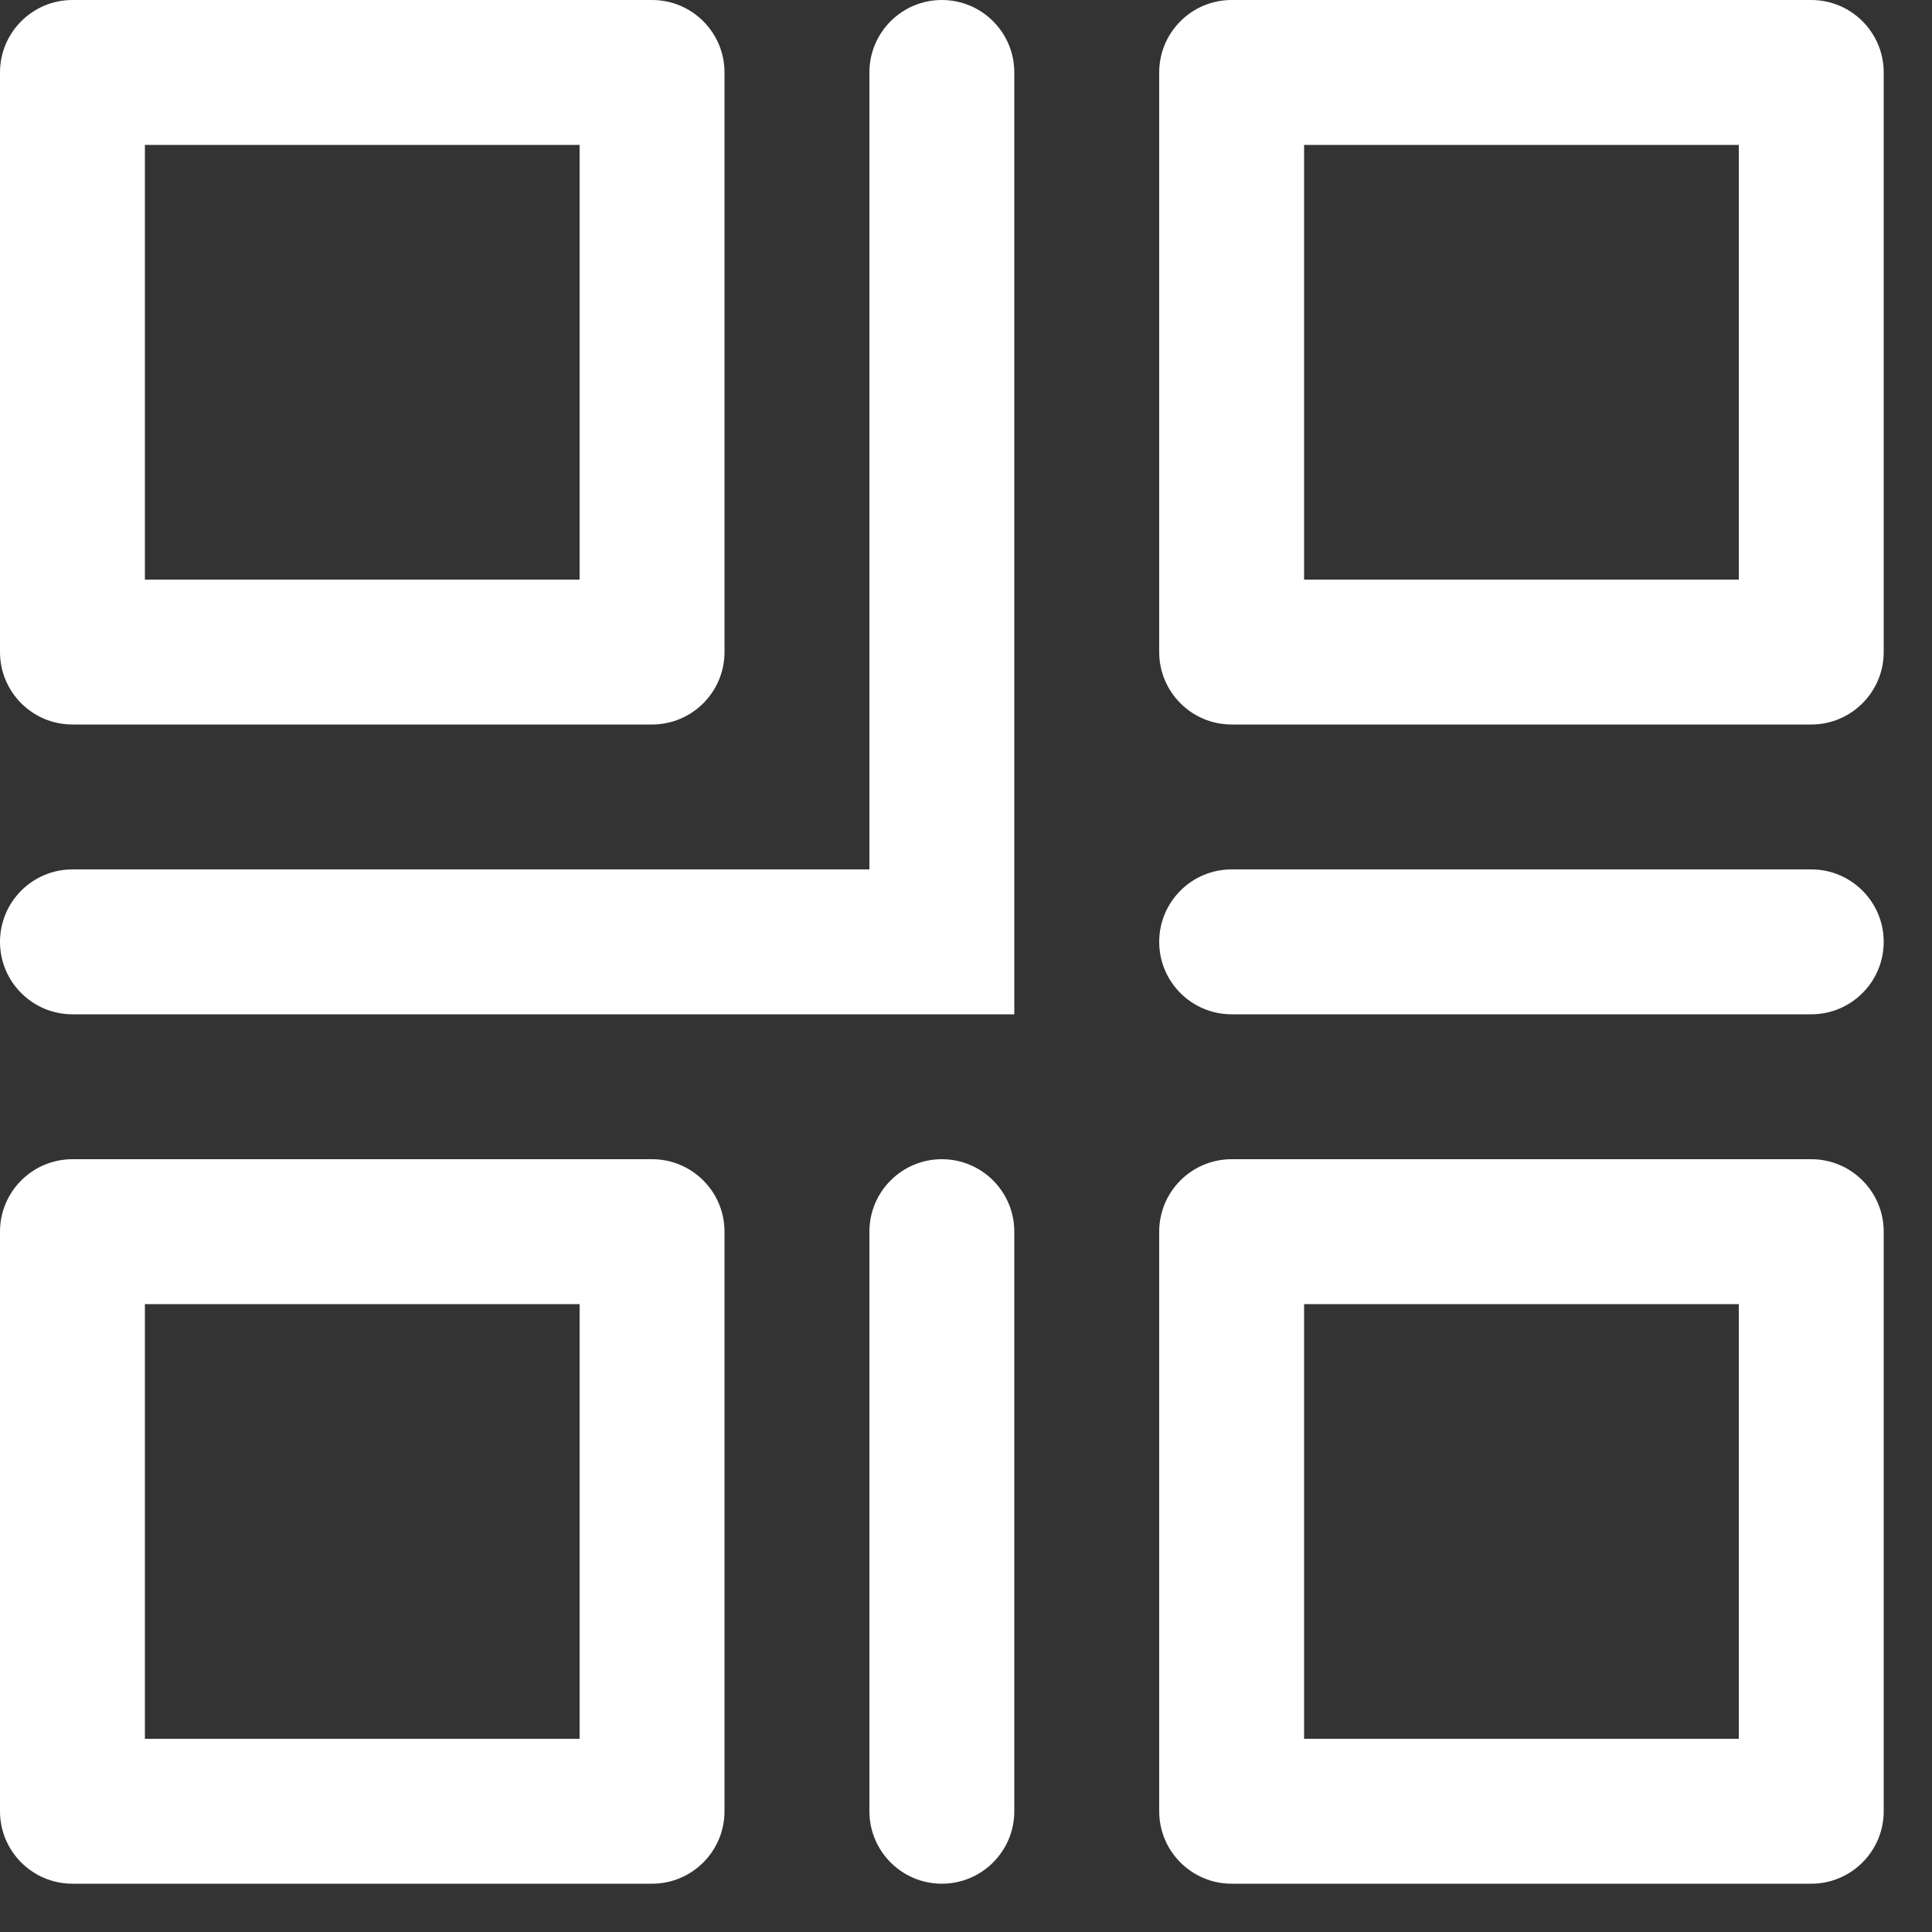 <svg width="20" height="20" viewBox="0 0 20 20" fill="none" xmlns="http://www.w3.org/2000/svg">
<rect x="0" y="0" width="20" height="20" fill="#333333" stroke="none"/>
<path fill-rule="evenodd" clip-rule="evenodd" d="M0 0.75C0 0.336 0.336 0 0.75 0H6.75C7.164 0 7.5 0.336 7.5 0.75V6.75C7.5 7.164 7.164 7.5 6.75 7.5H0.75C0.336 7.5 0 7.164 0 6.75V0.75ZM1.5 1.5V6H6V1.5H1.5ZM9.75 0C10.164 0 10.5 0.336 10.5 0.75V10.5H0.75C0.336 10.5 0 10.164 0 9.75C0 9.336 0.336 9 0.75 9H9V0.75C9 0.336 9.336 0 9.75 0ZM12 0.75C12 0.336 12.336 0 12.75 0H18.75C19.164 0 19.5 0.336 19.5 0.75V6.75C19.5 7.164 19.164 7.5 18.75 7.5H12.75C12.336 7.5 12 7.164 12 6.75V0.75ZM13.5 1.5V6H18V1.5H13.5ZM12 9.75C12 9.336 12.336 9 12.75 9H18.75C19.164 9 19.5 9.336 19.5 9.75C19.5 10.164 19.164 10.5 18.75 10.5H12.75C12.336 10.5 12 10.164 12 9.75ZM0 12.75C0 12.336 0.336 12 0.75 12H6.75C7.164 12 7.5 12.336 7.5 12.75V18.75C7.5 19.164 7.164 19.5 6.75 19.5H0.75C0.336 19.5 0 19.164 0 18.75V12.75ZM1.5 13.5V18H6V13.5H1.5ZM9.75 12C10.164 12 10.5 12.336 10.5 12.75V18.75C10.5 19.164 10.164 19.5 9.75 19.5C9.336 19.5 9 19.164 9 18.75V12.75C9 12.336 9.336 12 9.75 12ZM12 12.75C12 12.336 12.336 12 12.75 12H18.75C19.164 12 19.5 12.336 19.5 12.75V18.75C19.5 19.164 19.164 19.5 18.75 19.5H12.75C12.336 19.5 12 19.164 12 18.75V12.75ZM13.5 13.5V18H18V13.5H13.5Z" fill="white"/>
</svg>
